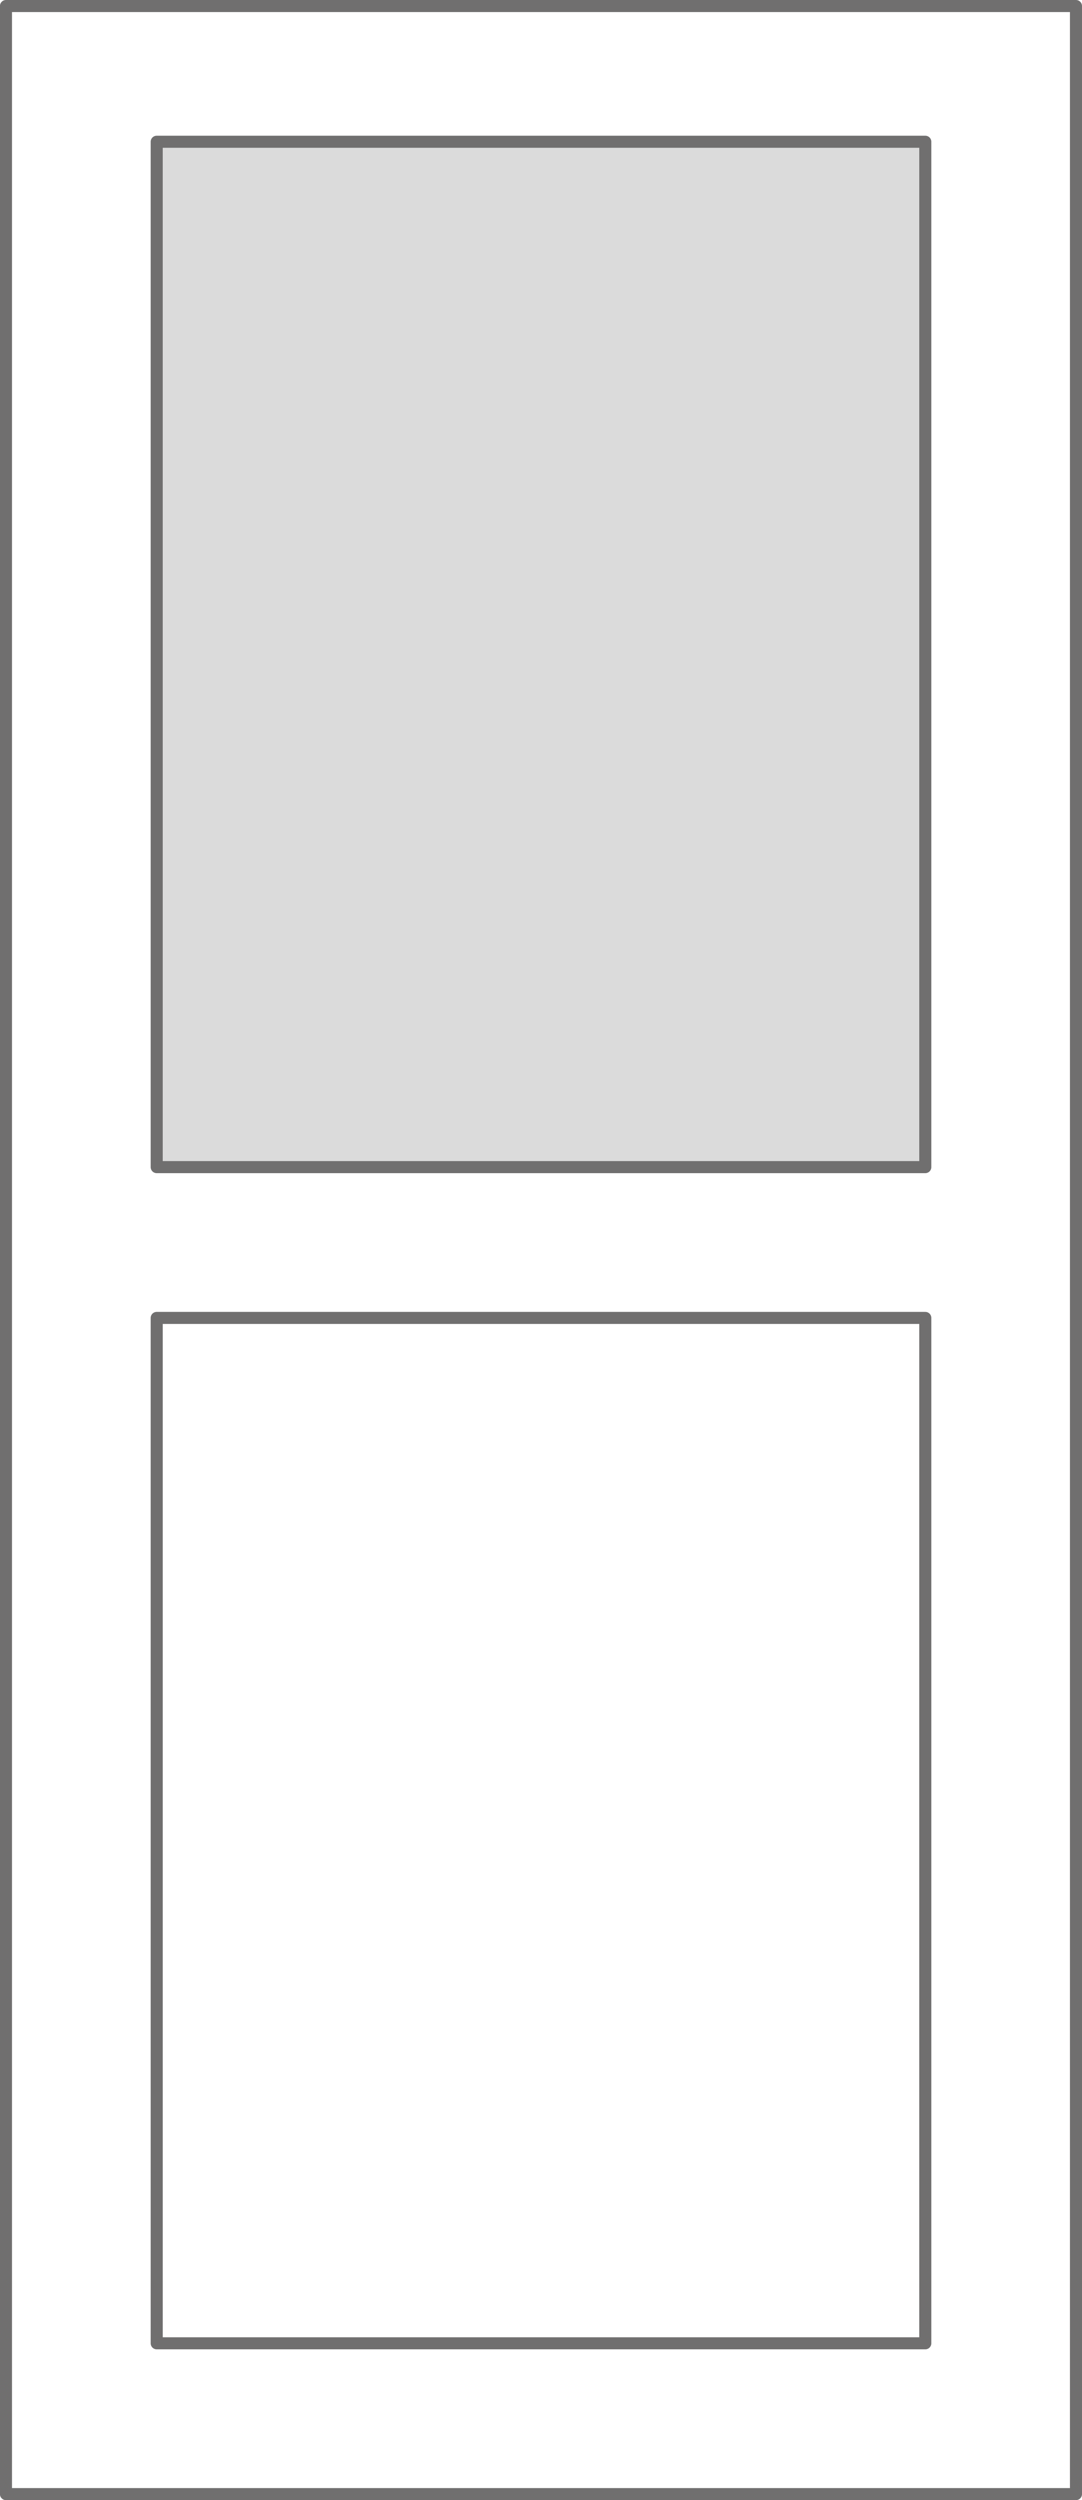 <svg viewBox="0 0 71.796 165.8" height="165.8" width="71.796" xmlns="http://www.w3.org/2000/svg">
  <g transform="translate(-119.602 0.4)" id="modelowe_04">
    <g transform="translate(120.002 0)" id="DP10">
      <path stroke-width="0.8" stroke-linejoin="round" stroke-linecap="round" stroke="#706f6f" fill="none" transform="translate(-2.99 -2.99)" d="M73.986,2.99h-71v165h71V2.99" data-name="Path 93" id="Path_93"></path>
    </g>
    <g transform="translate(130 87)" data-name="DP10" id="DP10-2">
      <path stroke-width="0.8" stroke-linejoin="round" stroke-linecap="round" stroke="#706f6f" fill="none" transform="translate(-2.99 -2.99)" d="M53.99,2.99h-51v68h51v-68" data-name="Path 93" id="Path_93-2"></path>
    </g>
    <g transform="translate(130 9)" data-name="DP10" id="DP10-3">
      <path stroke-width="0.8" stroke-linejoin="round" stroke-linecap="round" stroke="#706f6f" fill="#dbdbdb" transform="translate(-2.99 -2.99)" d="M53.99,2.99h-51v68h51v-68" data-name="Path 93" id="Path_93-3"></path>
    </g>
  </g>
</svg>
